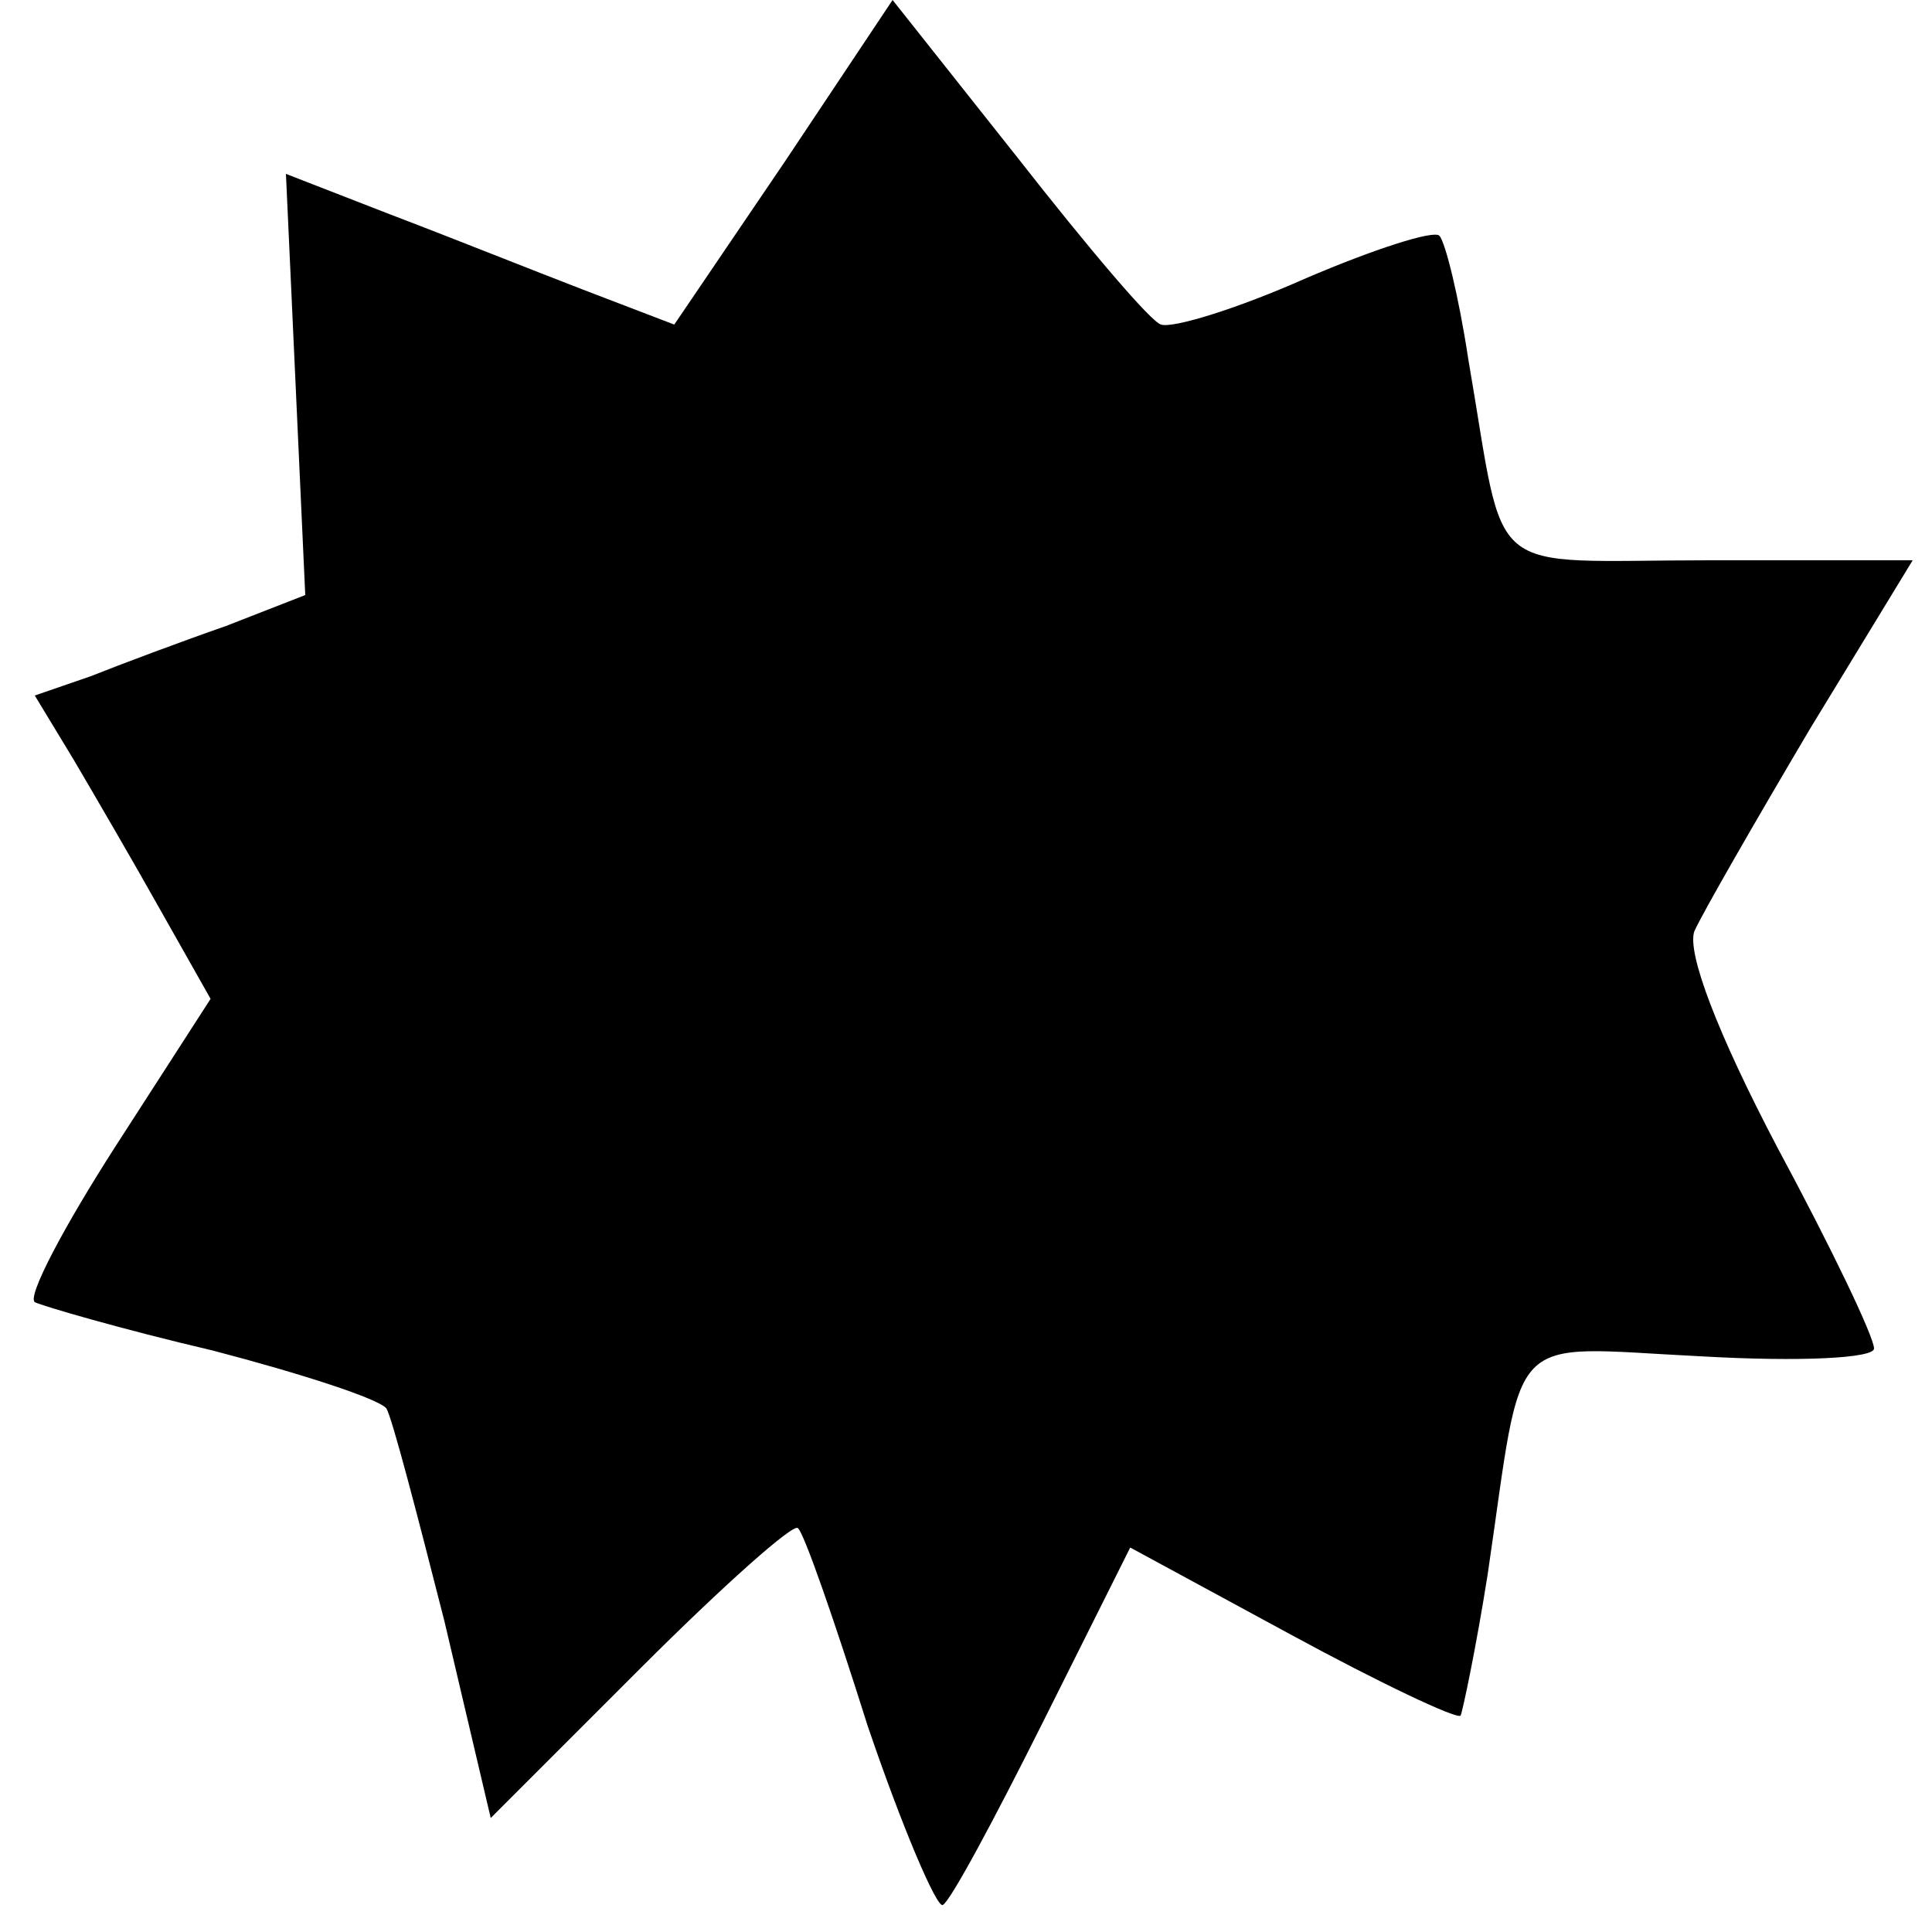 <?xml version="1.0" standalone="no"?>
<!DOCTYPE svg PUBLIC "-//W3C//DTD SVG 20010904//EN"
 "http://www.w3.org/TR/2001/REC-SVG-20010904/DTD/svg10.dtd">
<svg version="1.0" xmlns="http://www.w3.org/2000/svg"
 width="100pt" height="100pt" viewBox="0 0 100 100"
 preserveAspectRatio="xMidYMid meet">
<g transform="translate(0,100) scale(0.1,-0.1)"
fill="#000000" stroke="none">
<path d="M406 916 l-57 -84 -47 18 c-26 10 -71 28 -100 39 l-54 21 5 -109 5
-109 -41 -16 c-23 -8 -55 -20 -70 -26 l-29 -10 20 -33 c10 -17 31 -53 45 -78
l26 -46 -49 -76 c-27 -42 -46 -78 -42 -81 4 -2 45 -14 92 -25 46 -12 86 -25
90 -30 3 -5 16 -55 30 -110 l24 -102 78 78 c42 42 79 75 81 72 3 -2 19 -48 36
-102 18 -53 36 -95 39 -93 4 2 27 45 52 95 l45 90 83 -45 c46 -25 86 -44 88
-42 1 2 8 35 14 73 19 129 8 118 110 113 52 -3 90 -1 90 4 0 6 -22 52 -50 104
-31 59 -47 101 -43 112 4 9 31 56 60 105 l53 87 -105 0 c-119 0 -105 -12 -125
104 -5 33 -12 61 -15 64 -3 3 -34 -7 -69 -22 -36 -16 -69 -26 -75 -24 -5 1
-38 40 -74 86 l-65 82 -56 -84z"/>
</g>
</svg>
